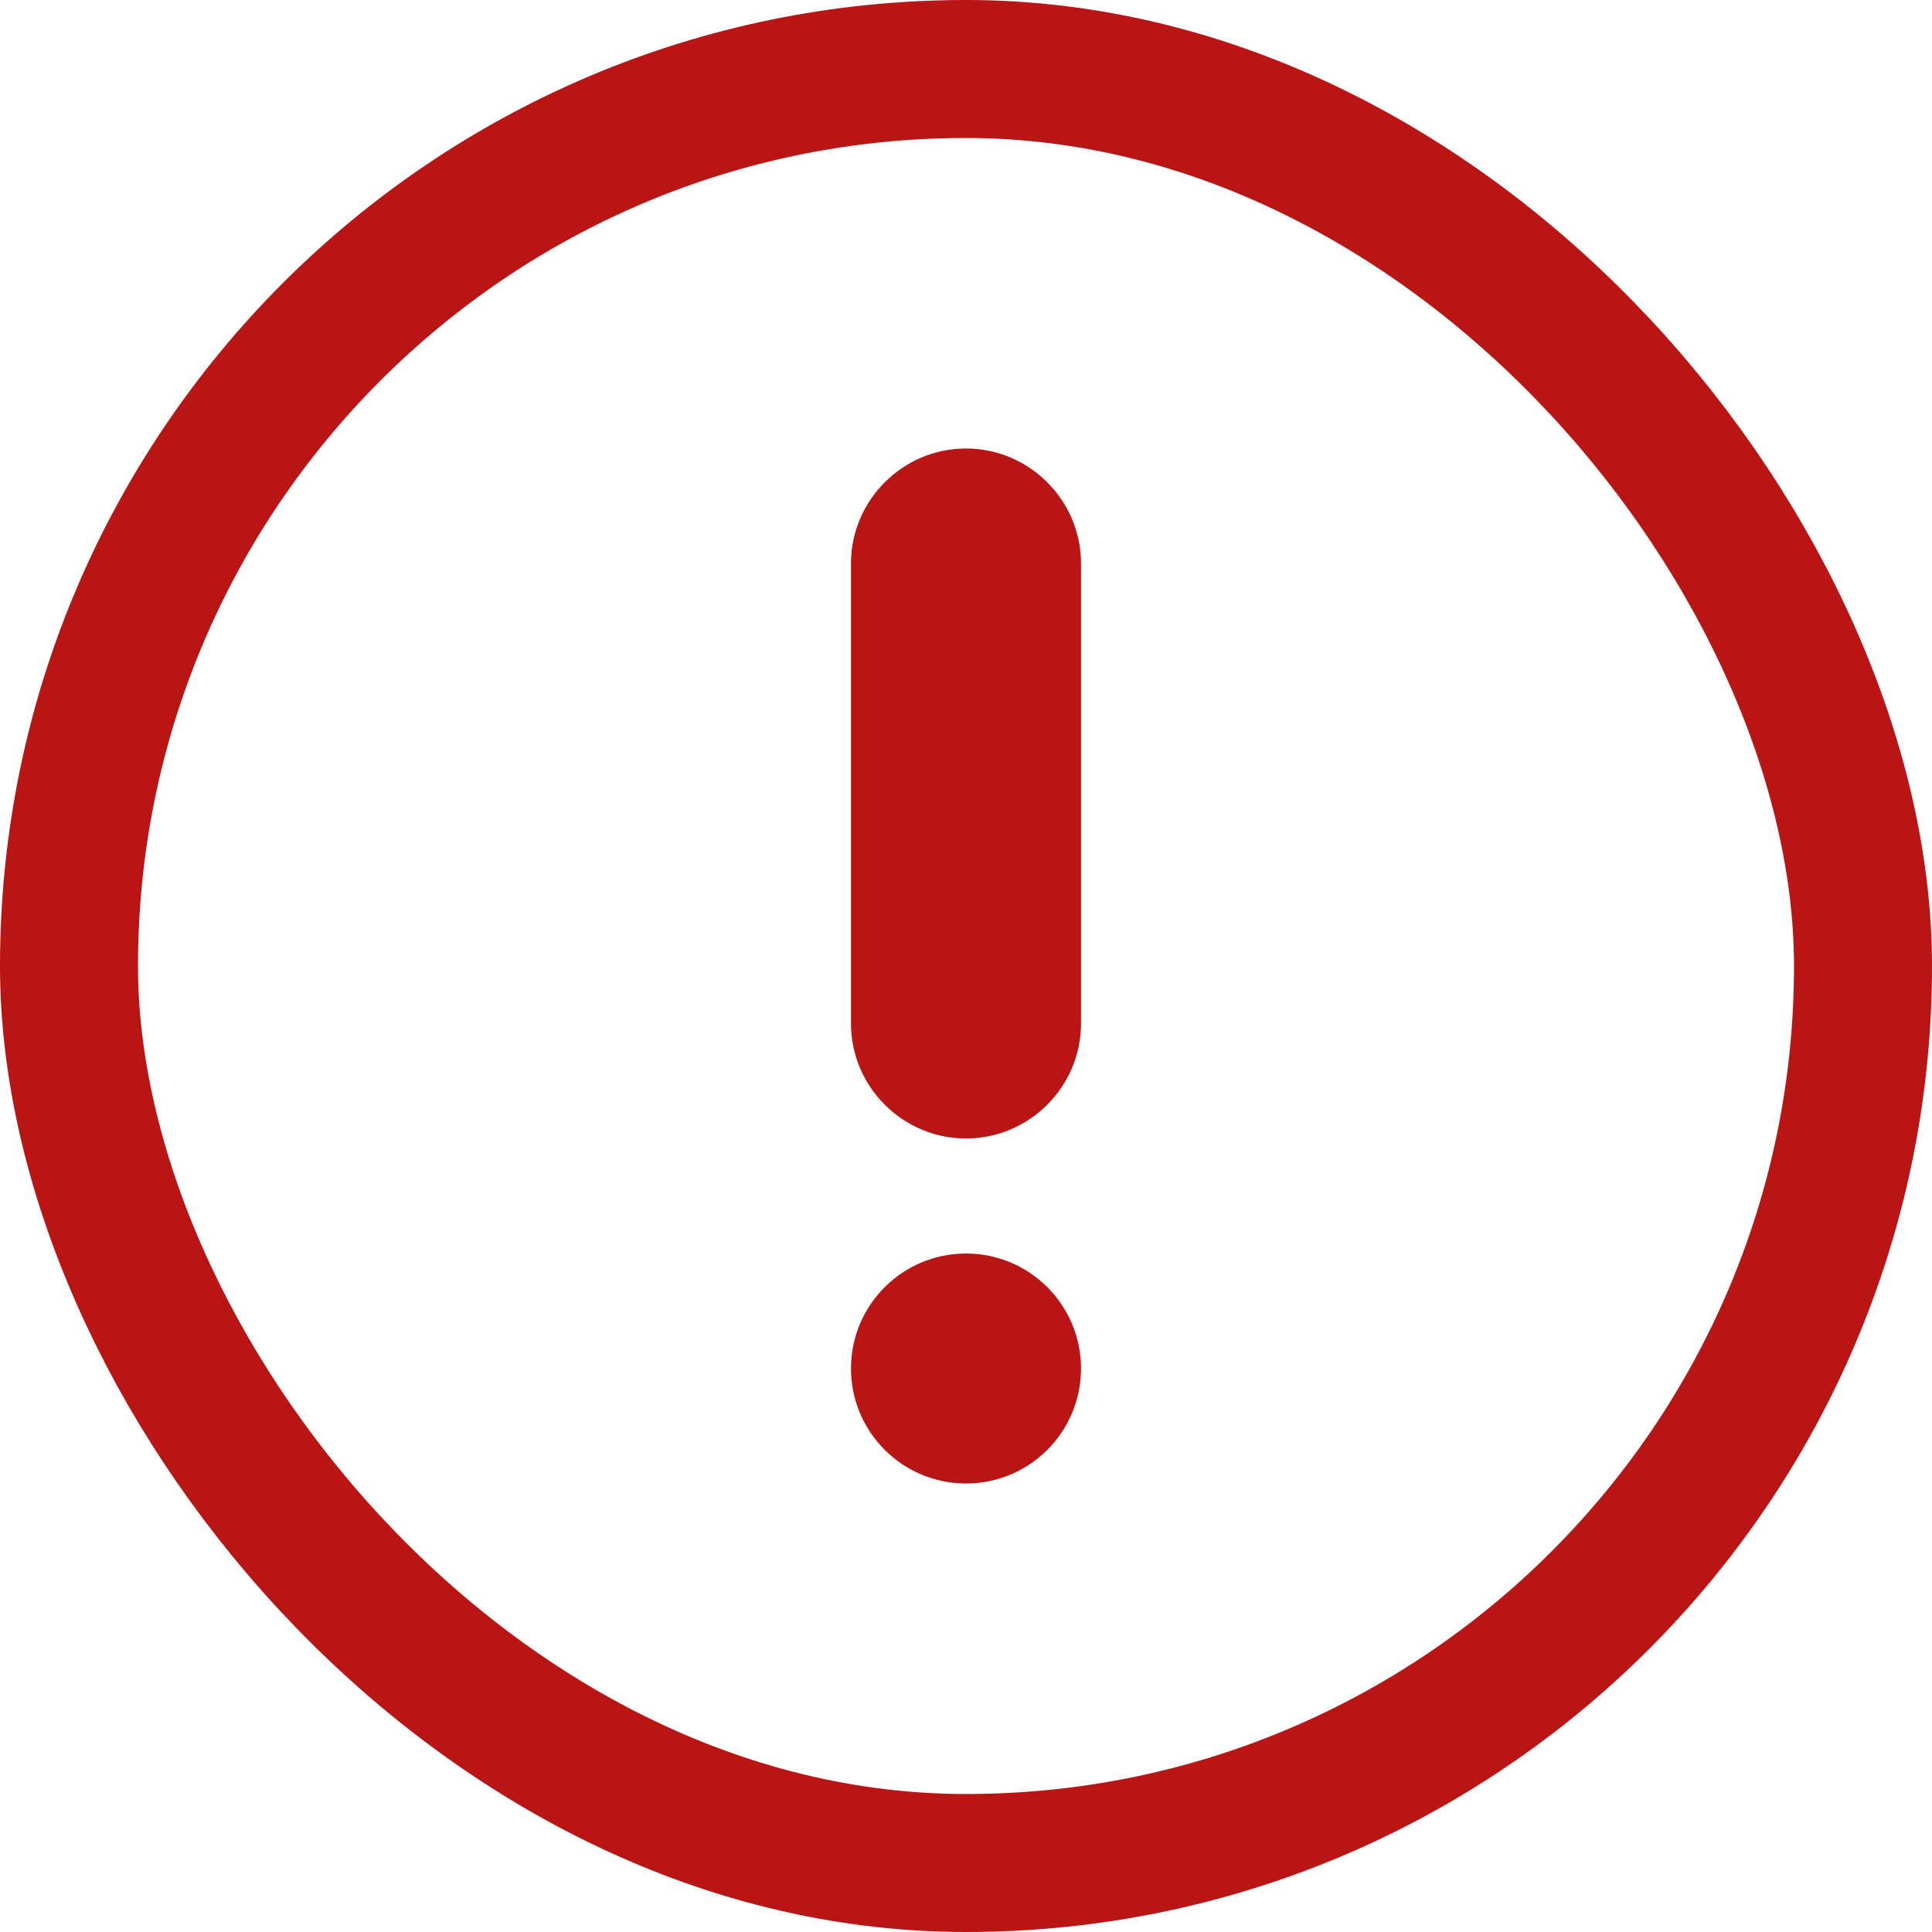 <svg width="28" height="28" viewBox="0 0 28 28" fill="none" xmlns="http://www.w3.org/2000/svg">
<rect x="1" y="1" width="26" height="26" rx="13" stroke="#B91515" stroke-width="2"/>
<path d="M14 21.5C14.921 21.5 15.667 20.754 15.667 19.833C15.667 18.913 14.921 18.167 14 18.167C13.08 18.167 12.333 18.913 12.333 19.833C12.333 20.754 13.08 21.5 14 21.5Z" fill="#B91515"/>
<path d="M14 6.5C13.083 6.5 12.333 7.25 12.333 8.167V14.833C12.333 15.75 13.083 16.5 14 16.5C14.917 16.5 15.667 15.75 15.667 14.833V8.167C15.667 7.25 14.917 6.5 14 6.5Z" fill="#B91515"/>
</svg>


